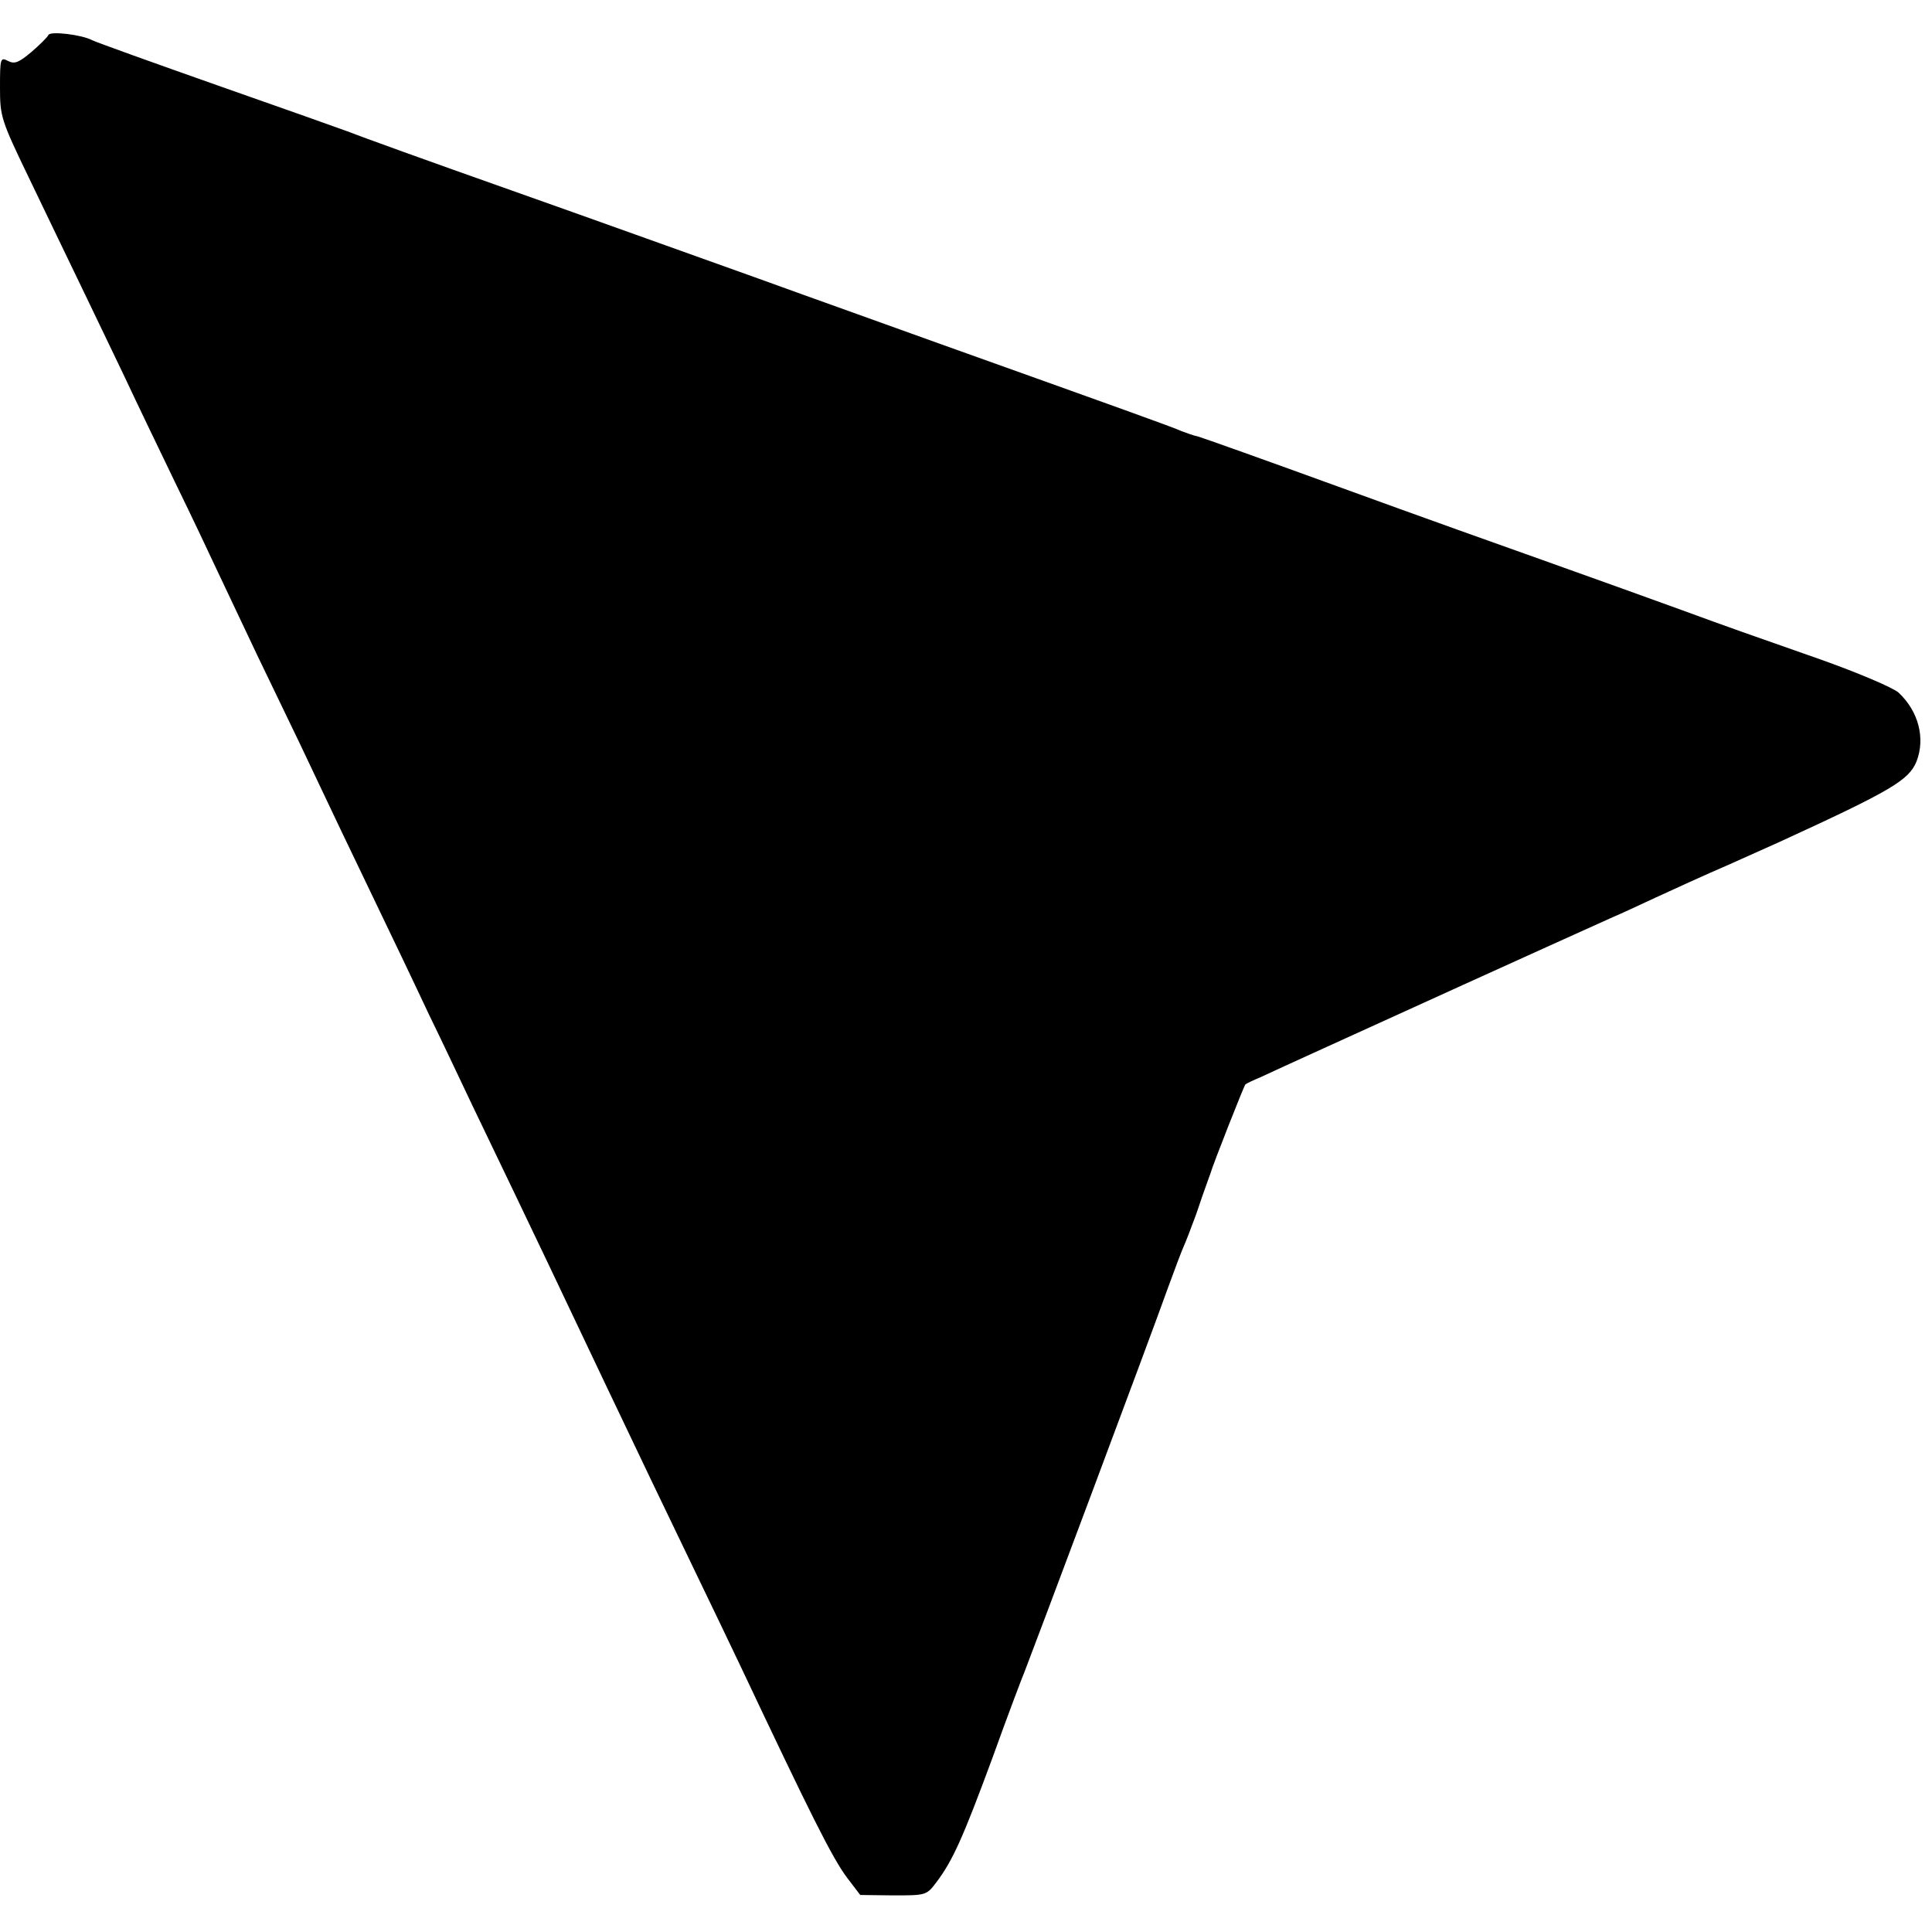 <?xml version="1.0" standalone="no"?>
<!DOCTYPE svg PUBLIC "-//W3C//DTD SVG 20010904//EN"
 "http://www.w3.org/TR/2001/REC-SVG-20010904/DTD/svg10.dtd">
<svg version="1.0" xmlns="http://www.w3.org/2000/svg"
 width="475pt" height="475pt" viewBox="0 0 475 475"
 preserveAspectRatio="xMidYMid meet">
<g transform="translate(0,475) scale(0.1,-0.1)"
fill="#000000" stroke="none">
<path d="M119 4664 c-2 -5 -21 -24 -42 -42 -31 -26 -41 -30 -57 -22 -19 10
-20 7 -20 -64 0 -72 2 -80 71 -223 39 -81 97 -202 129 -268 32 -66 80 -167
108 -225 27 -58 82 -172 122 -255 40 -82 87 -181 105 -220 18 -38 62 -131 97
-205 36 -74 83 -173 106 -220 22 -47 68 -143 102 -215 148 -308 175 -365 215
-450 24 -49 71 -148 105 -220 154 -320 237 -495 327 -685 97 -204 134 -281
213 -445 45 -93 99 -206 120 -250 172 -364 226 -473 263 -522 l32 -42 81 -1
c80 0 82 0 106 32 40 53 65 108 138 306 37 103 73 198 79 212 11 27 307 816
353 945 16 44 33 89 38 100 5 11 19 47 31 80 11 33 23 67 26 75 3 8 7 20 9 25
5 19 83 217 86 219 2 2 19 10 38 18 19 9 89 41 155 71 96 44 574 261 710 322
17 7 64 29 105 48 41 19 122 56 180 81 58 26 114 51 125 56 277 127 318 152
337 198 22 57 5 123 -44 169 -13 12 -100 49 -193 82 -163 57 -231 81 -340 121
-91 33 -188 68 -345 124 -85 30 -306 109 -490 176 -184 67 -344 124 -355 127
-11 2 -29 9 -40 13 -19 9 -156 58 -595 215 -113 41 -313 112 -445 160 -132 47
-404 145 -605 216 -201 71 -381 136 -400 144 -19 7 -165 59 -325 115 -159 56
-298 106 -308 111 -26 14 -104 23 -108 13z"/>
</g>
</svg>
